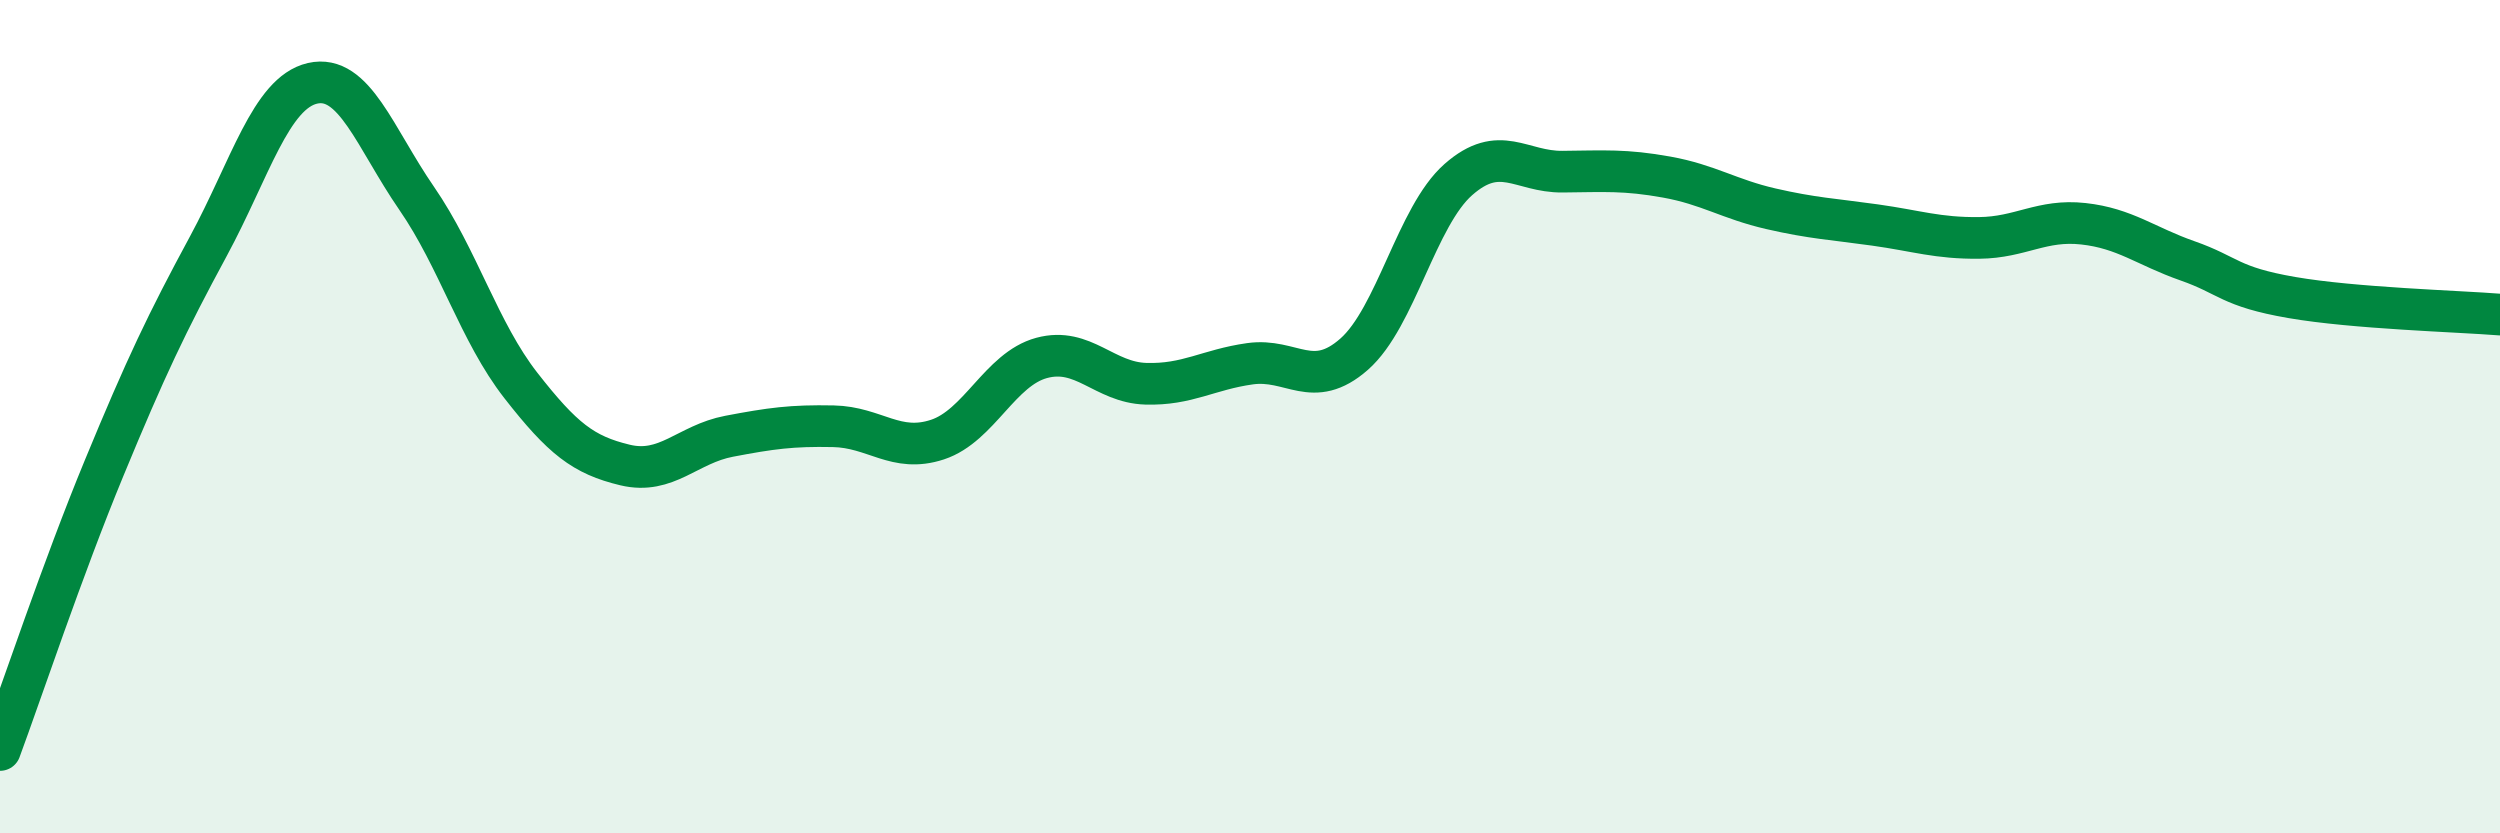 
    <svg width="60" height="20" viewBox="0 0 60 20" xmlns="http://www.w3.org/2000/svg">
      <path
        d="M 0,18 C 0.5,16.65 1.5,13.65 2.5,11.23 C 3.5,8.81 4,7.76 5,5.91 C 6,4.06 6.5,2.23 7.5,2 C 8.5,1.77 9,3.31 10,4.76 C 11,6.21 11.5,7.97 12.5,9.25 C 13.5,10.53 14,10.92 15,11.16 C 16,11.4 16.5,10.66 17.5,10.47 C 18.5,10.28 19,10.21 20,10.23 C 21,10.25 21.5,10.88 22.5,10.55 C 23.5,10.22 24,8.86 25,8.59 C 26,8.32 26.5,9.18 27.5,9.21 C 28.5,9.24 29,8.87 30,8.73 C 31,8.59 31.5,9.38 32.5,8.5 C 33.5,7.62 34,5.19 35,4.31 C 36,3.43 36.5,4.13 37.5,4.12 C 38.5,4.11 39,4.07 40,4.25 C 41,4.43 41.5,4.78 42.5,5.01 C 43.5,5.24 44,5.26 45,5.4 C 46,5.54 46.5,5.72 47.5,5.71 C 48.5,5.7 49,5.26 50,5.37 C 51,5.48 51.5,5.91 52.5,6.26 C 53.5,6.61 53.5,6.88 55,7.14 C 56.5,7.4 59,7.47 60,7.55L60 20L0 20Z"
        fill="#008740"
        opacity="0.1"
        stroke-linecap="round"
        stroke-linejoin="round"
      />
      <path
        d="M 0,18 C 0.5,16.65 1.5,13.65 2.5,11.23 C 3.5,8.81 4,7.76 5,5.91 C 6,4.06 6.5,2.23 7.5,2 C 8.5,1.77 9,3.31 10,4.76 C 11,6.21 11.5,7.97 12.5,9.25 C 13.5,10.53 14,10.92 15,11.16 C 16,11.4 16.5,10.66 17.5,10.47 C 18.5,10.28 19,10.21 20,10.23 C 21,10.25 21.5,10.88 22.5,10.55 C 23.5,10.22 24,8.86 25,8.59 C 26,8.32 26.5,9.18 27.5,9.21 C 28.5,9.24 29,8.87 30,8.73 C 31,8.59 31.5,9.38 32.5,8.5 C 33.5,7.62 34,5.19 35,4.31 C 36,3.43 36.5,4.13 37.5,4.12 C 38.5,4.11 39,4.07 40,4.25 C 41,4.43 41.5,4.78 42.5,5.01 C 43.5,5.24 44,5.26 45,5.4 C 46,5.54 46.5,5.72 47.5,5.71 C 48.5,5.7 49,5.26 50,5.37 C 51,5.48 51.5,5.91 52.5,6.26 C 53.5,6.61 53.5,6.88 55,7.14 C 56.5,7.4 59,7.47 60,7.55"
        stroke="#008740"
        stroke-width="1"
        fill="none"
        stroke-linecap="round"
        stroke-linejoin="round"
      />
    </svg>
  
